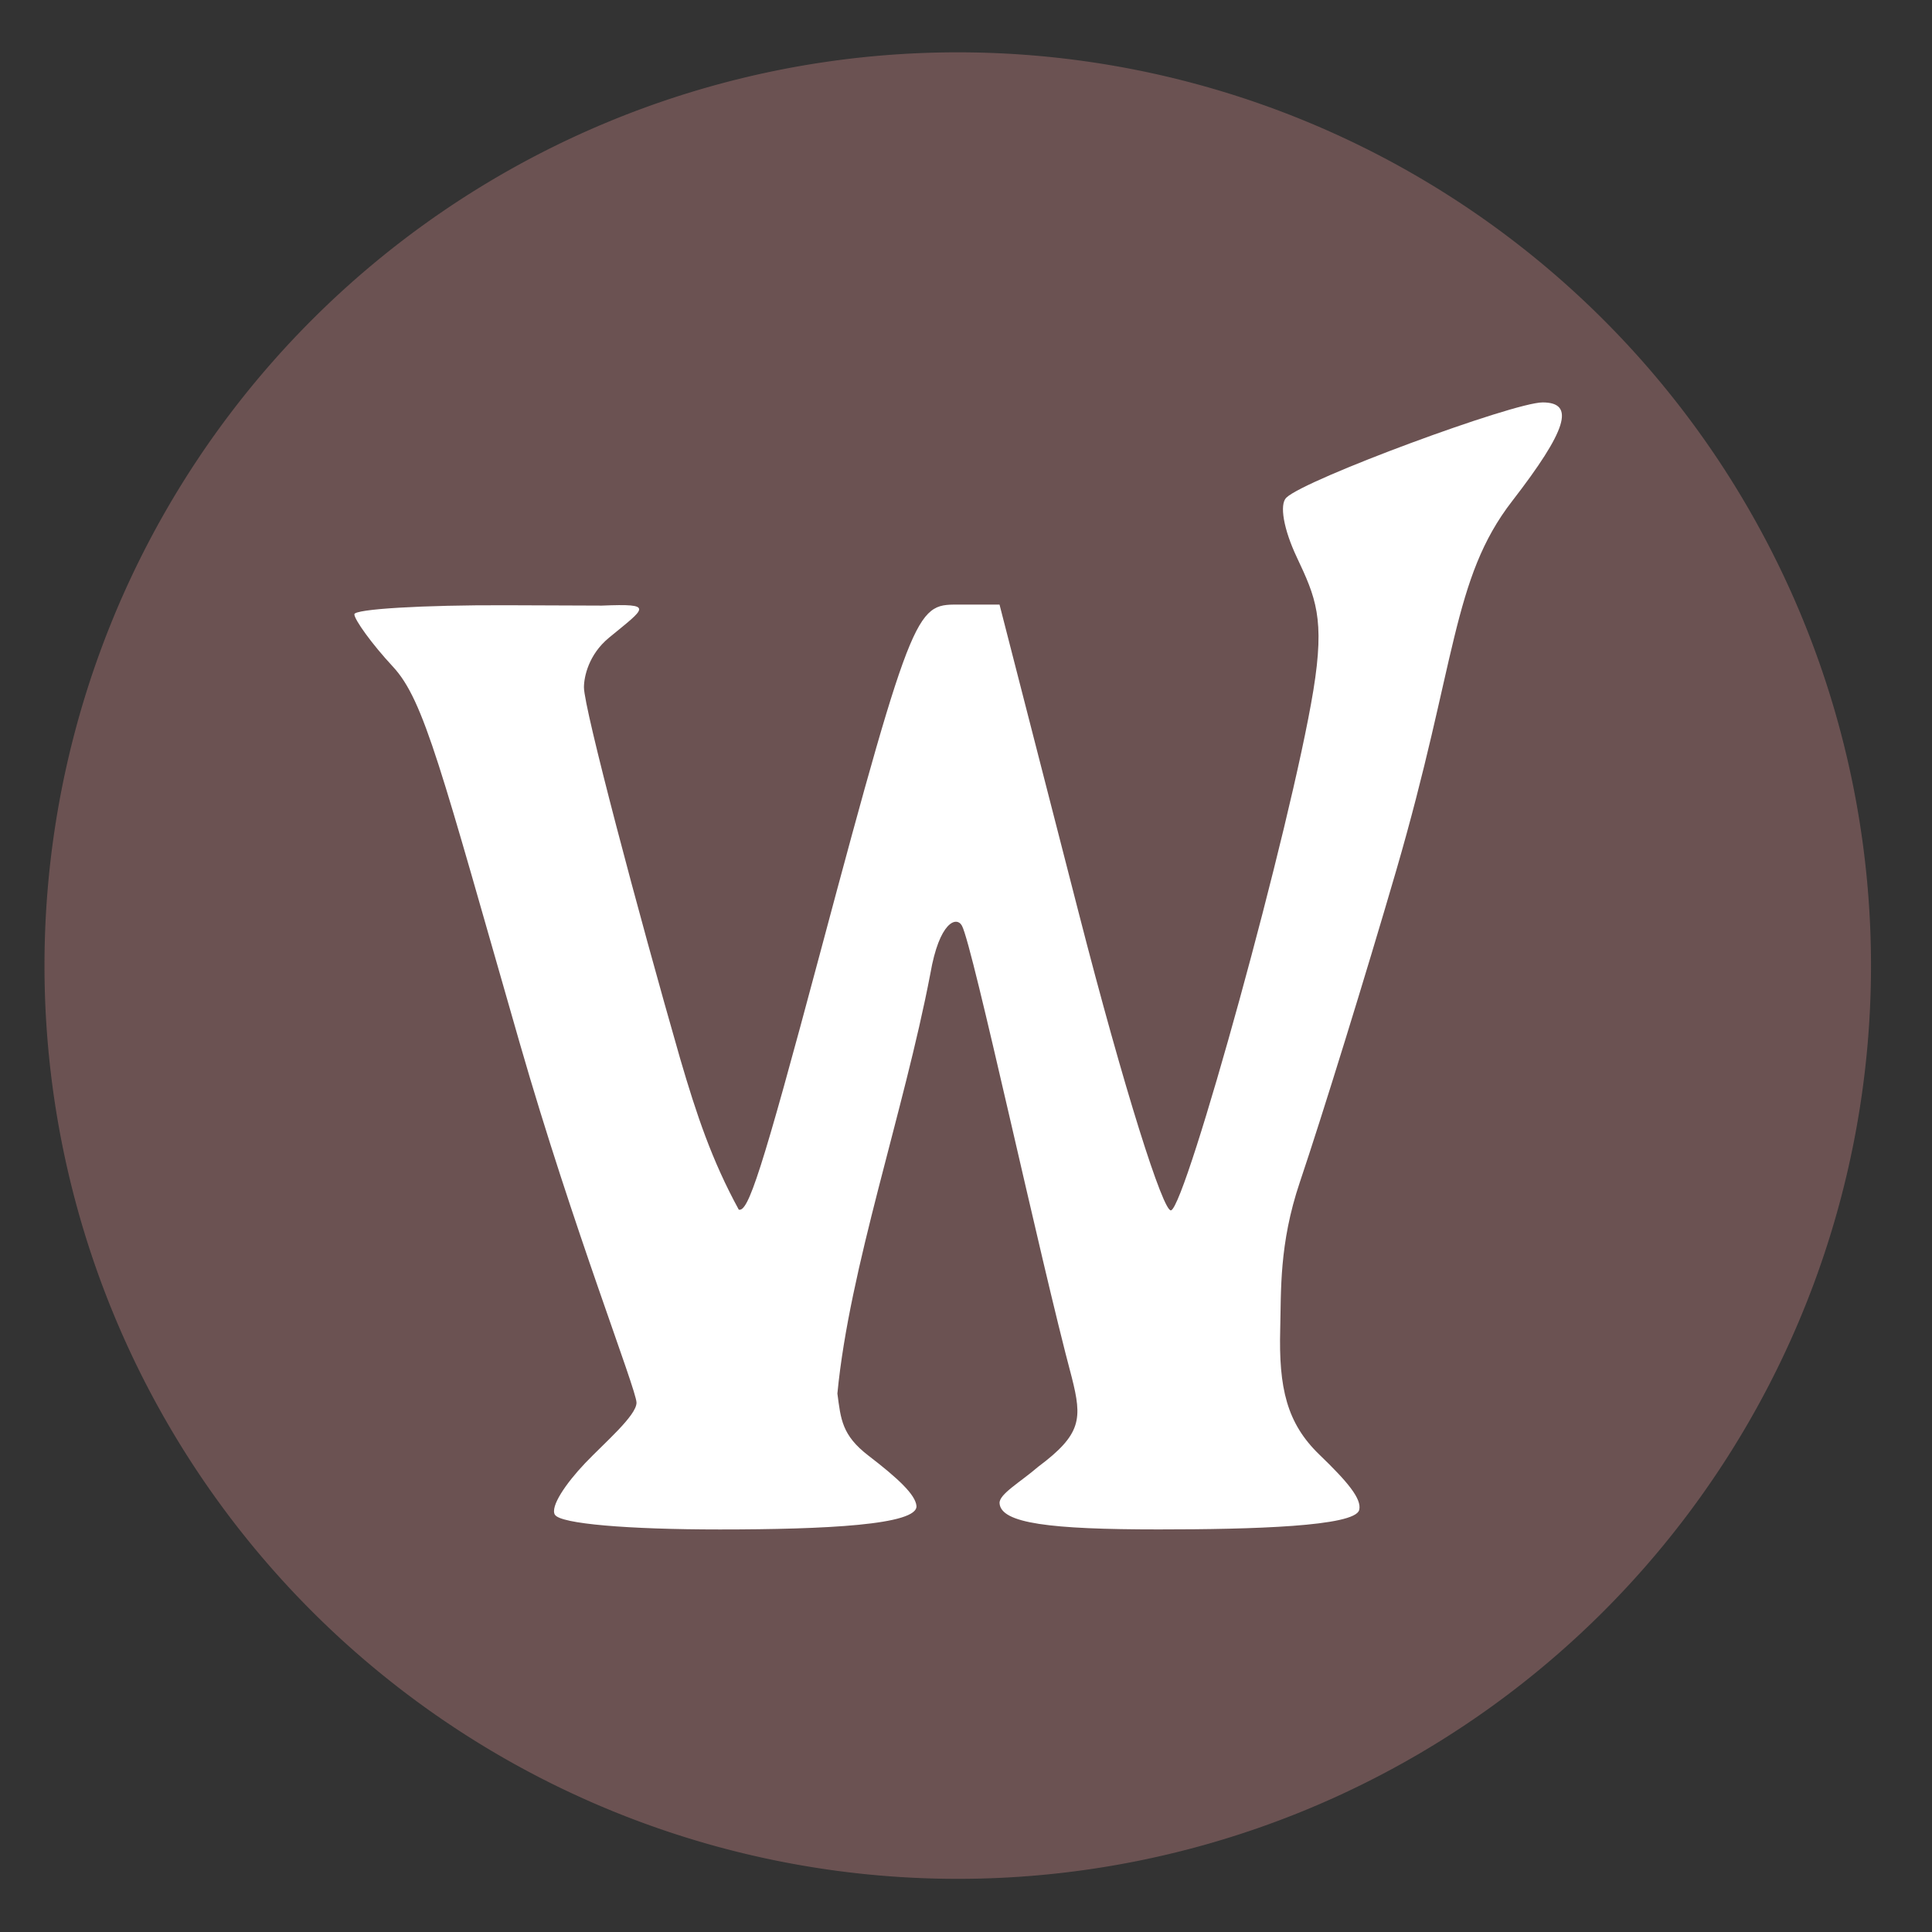 <?xml version="1.0" encoding="UTF-8" standalone="no"?>
<svg
   xmlns:dc="http://purl.org/dc/elements/1.1/"
   xmlns:cc="http://creativecommons.org/ns#"
   xmlns:rdf="http://www.w3.org/1999/02/22-rdf-syntax-ns#"
   xmlns:svg="http://www.w3.org/2000/svg"
   xmlns="http://www.w3.org/2000/svg"
   xmlns:sodipodi="http://sodipodi.sourceforge.net/DTD/sodipodi-0.dtd"
   xmlns:inkscape="http://www.inkscape.org/namespaces/inkscape"
   height="48"
   width="48"
   version="1.1"
   id="svg16"
   sodipodi:docname="wargus.svg"
   inkscape:version="0.92.1 r15371">
  <rect width="100%" height="100%" fill="#333333" stroke="none"/>
  <defs
     id="defs20" />
  <sodipodi:namedview
     pagecolor="#ffffff"
     bordercolor="#666666"
     borderopacity="1"
     objecttolerance="10"
     gridtolerance="10"
     guidetolerance="10"
     inkscape:pageopacity="0"
     inkscape:pageshadow="2"
     inkscape:window-width="1920"
     inkscape:window-height="1025"
     id="namedview18"
     showgrid="false"
     inkscape:zoom="4.9166667"
     inkscape:cx="-16.372881"
     inkscape:cy="24"
     inkscape:window-x="0"
     inkscape:window-y="29"
     inkscape:window-maximized="1"
     inkscape:current-layer="svg16" />
  <path
     d="m44.322 27.405a19.73 19.73 0 0 1 -19.73 19.73 19.73 19.73 0 0 1 -19.73-19.73 19.73 19.73 0 0 1 19.73-19.73 19.73 19.73 0 0 1 19.73 19.73z"
     fill="#d08795"
     opacity=".99"
     transform="matrix(1.15 0 0 1.15 -4.486 -7.526)"
     id="path2"
     style="fill:#6c5353" />
  <path
     id="path4509-3"
     d="m 13.787,37.635 c -0.123,-0.201 0.27,-0.778 0.751,-1.284 0.481,-0.505 1.276,-1.181 1.276,-1.502 0,-0.321 -1.579,-4.335 -2.898,-8.921 -1.958,-6.81 -2.373,-8.527 -3.155,-9.366 -0.526,-0.565 -0.957,-1.17 -0.957,-1.3 0,-0.13 1.698,-0.232 3.774,-0.225 l 2.375,0.009 c 1.32,-0.053 1.091,0.045 0.177,0.798 -0.507,0.418 -0.622,0.973 -0.622,1.233 0,0.519 1.351,5.609 2.391,9.227 0.407,1.391 0.787,2.526 1.456,3.75 0.233,0.056 0.544,-0.849 2.025,-6.393 2.361,-8.838 2.4,-8.64 3.511,-8.64 h 0.942 l 1.96,7.63 c 1.137,4.428 2.111,7.482 2.302,7.42 0.376,-0.121 2.982,-9.54 3.535,-12.919 0.292,-1.785 0.058,-2.312 -0.412,-3.309 -0.326,-0.691 -0.435,-1.308 -0.26,-1.478 0.469,-0.458 5.642,-2.367 6.368,-2.367 0.819,0 0.605,0.69 -0.758,2.453 -1.496,1.933 -1.375,4.012 -2.882,9.186 -0.757,2.598 -1.834,6.08 -2.393,7.738 -0.518,1.537 -0.461,2.707 -0.486,3.639 -0.04,1.471 0.163,2.346 0.976,3.129 0.69,0.665 1.055,1.095 0.986,1.372 -0.101,0.409 -2.646,0.483 -4.983,0.483 -2.693,0 -3.921,-0.15 -3.952,-0.651 -0.014,-0.225 0.514,-0.521 0.96,-0.906 1.083,-0.808 1.093,-1.194 0.835,-2.217 -0.792,-2.955 -2.46,-10.733 -2.73,-11.225 -0.133,-0.243 -0.561,-0.1 -0.784,1.189 -0.666,3.474 -2.009,7.298 -2.31,10.434 0.085,0.637 0.109,1.035 0.774,1.545 0.743,0.57 1.162,0.968 1.19,1.244 0.049,0.476 -2.266,0.588 -4.887,0.588 -2.269,0 -3.956,-0.139 -4.094,-0.365 z"
     style="fill:#ffffff;fill-opacity:1;stroke-width:0.269"
     inkscape:connector-curvature="0" />
</svg>
